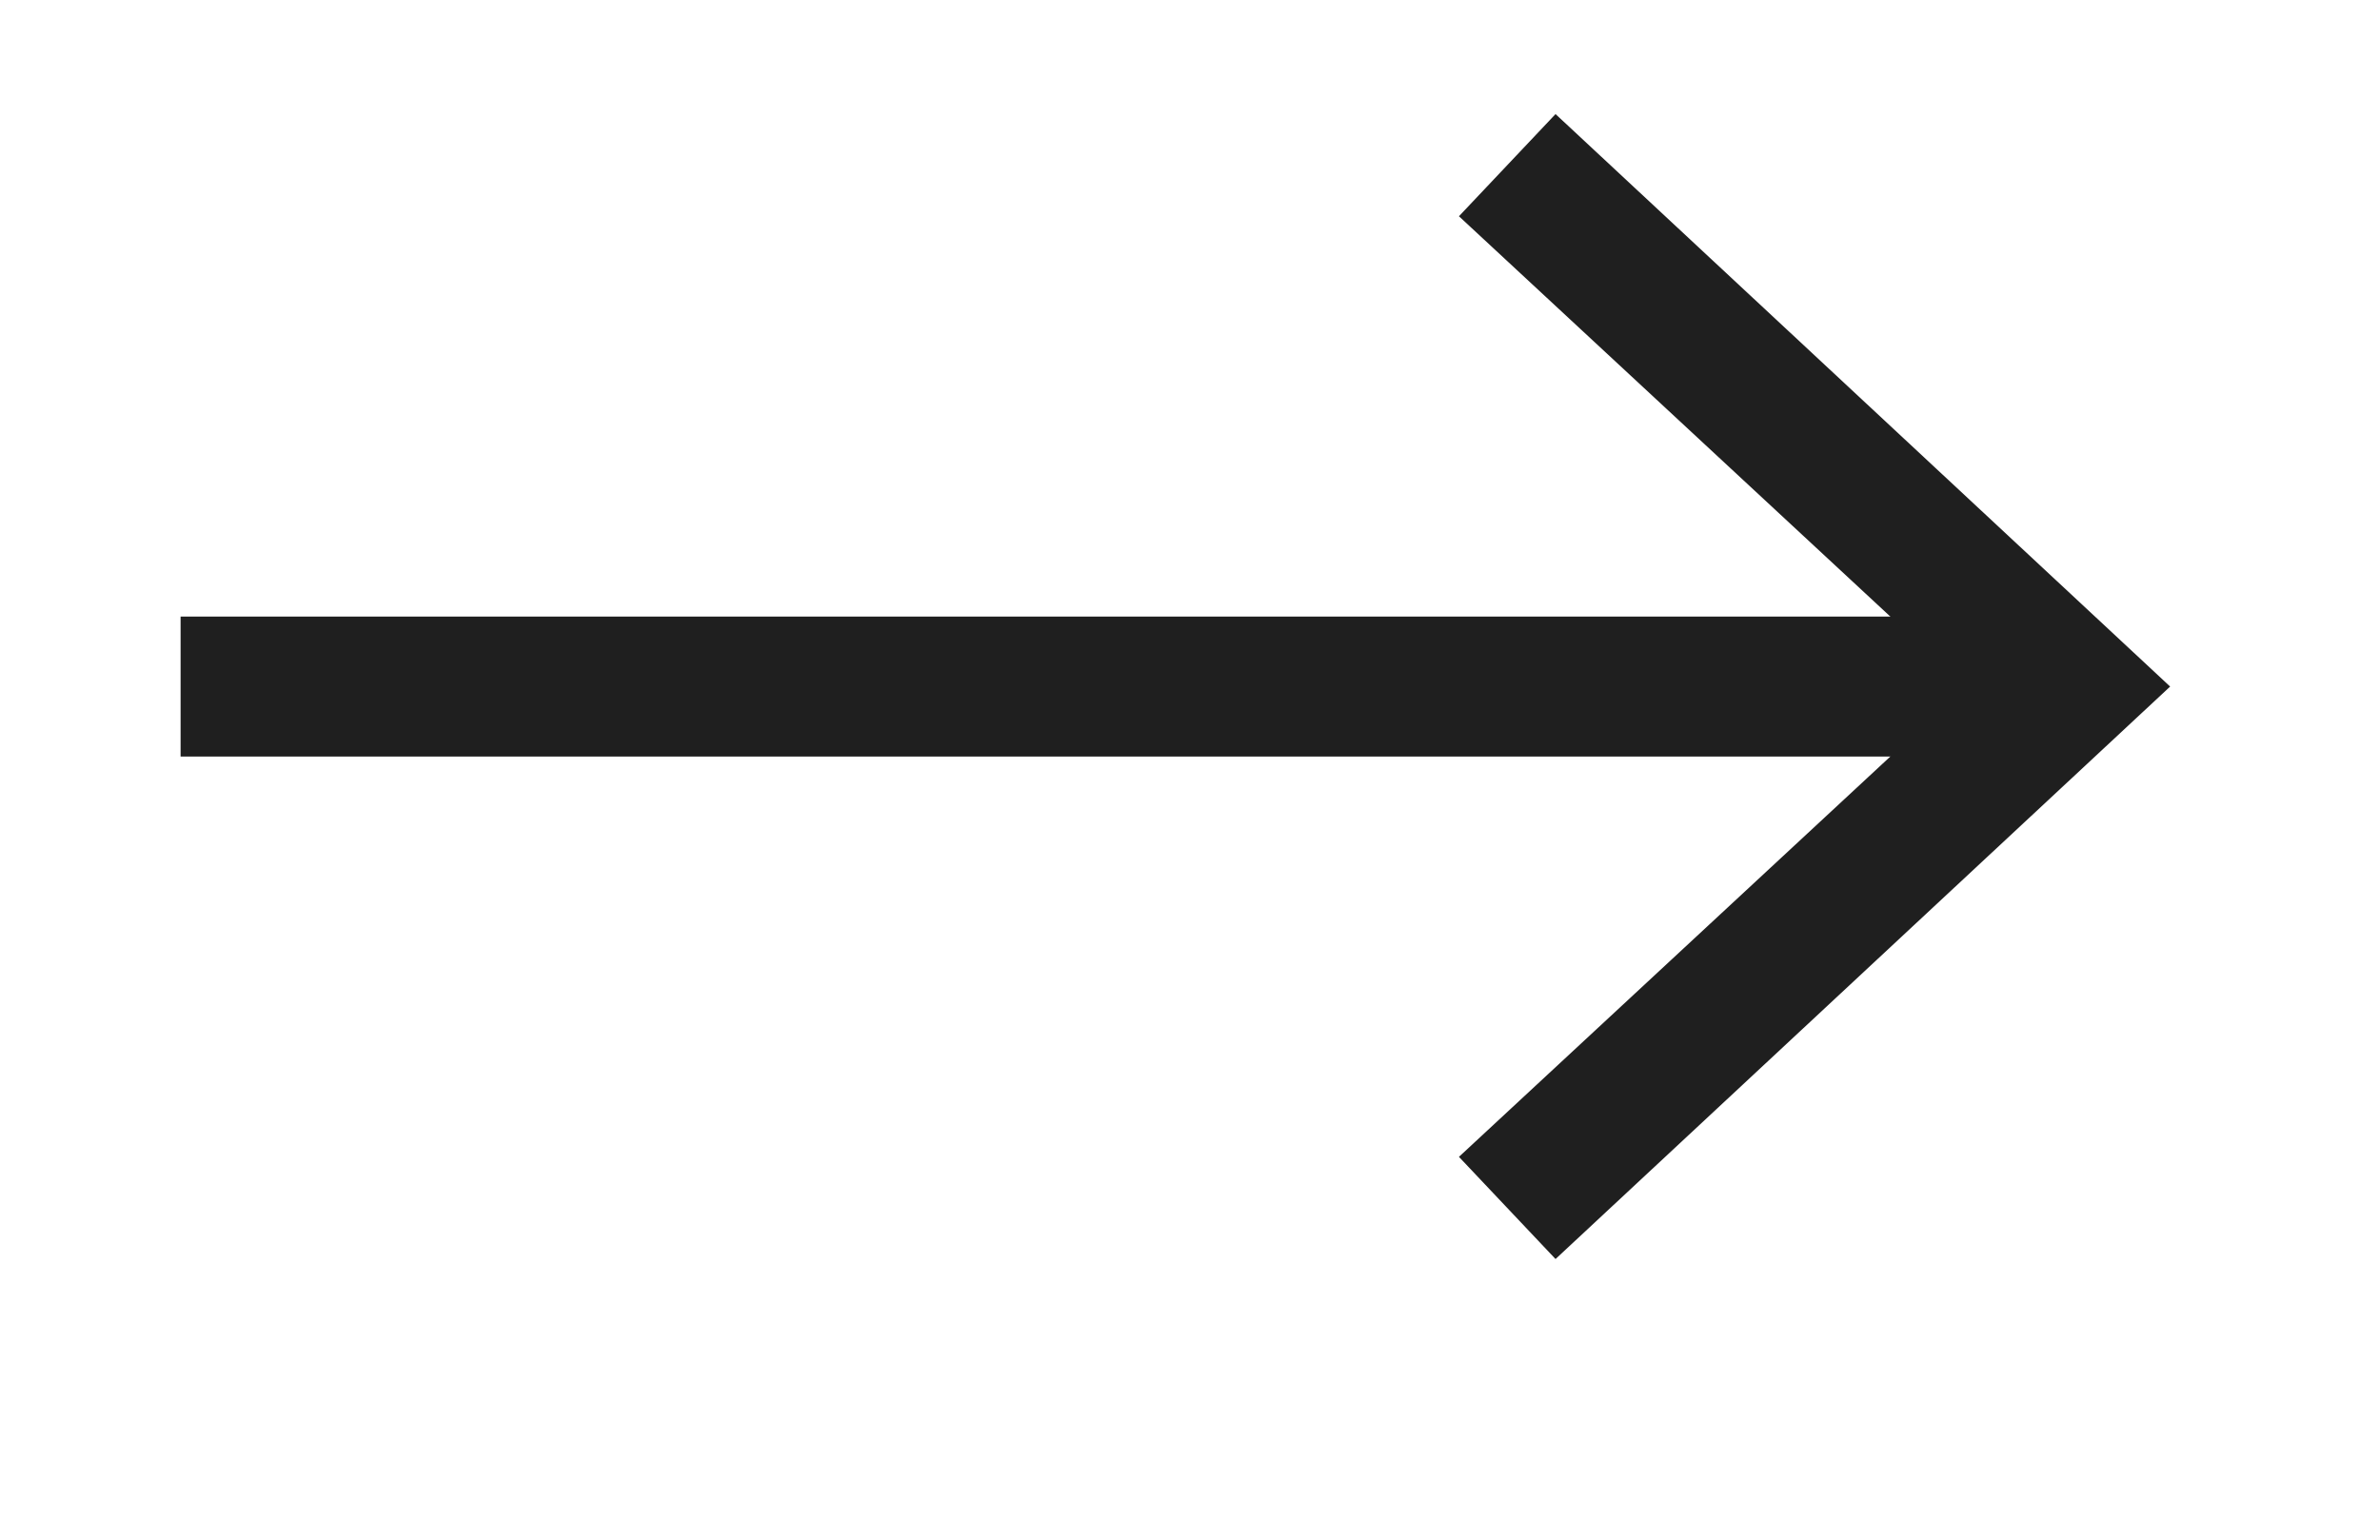 <svg width="17" height="11" viewBox="0 0 17 11" fill="none" xmlns="http://www.w3.org/2000/svg">
<g clip-path="url(#clip0_448_919)">
<path d="M14.42 4.905L1.79 4.905" stroke="#1F1F1F" stroke-linecap="square" stroke-linejoin="round"/>
<path d="M11.111 0.815L10.421 1.545L14.041 4.905L10.421 8.265L11.111 8.995L15.501 4.905L11.111 0.815Z" fill="#1F1F1F"/>
</g>
<defs>
<clipPath id="clip0_448_919">
<rect width="16" height="10" fill="white" transform="translate(0.876 0.186)"/>
</clipPath>
</defs>
</svg>
